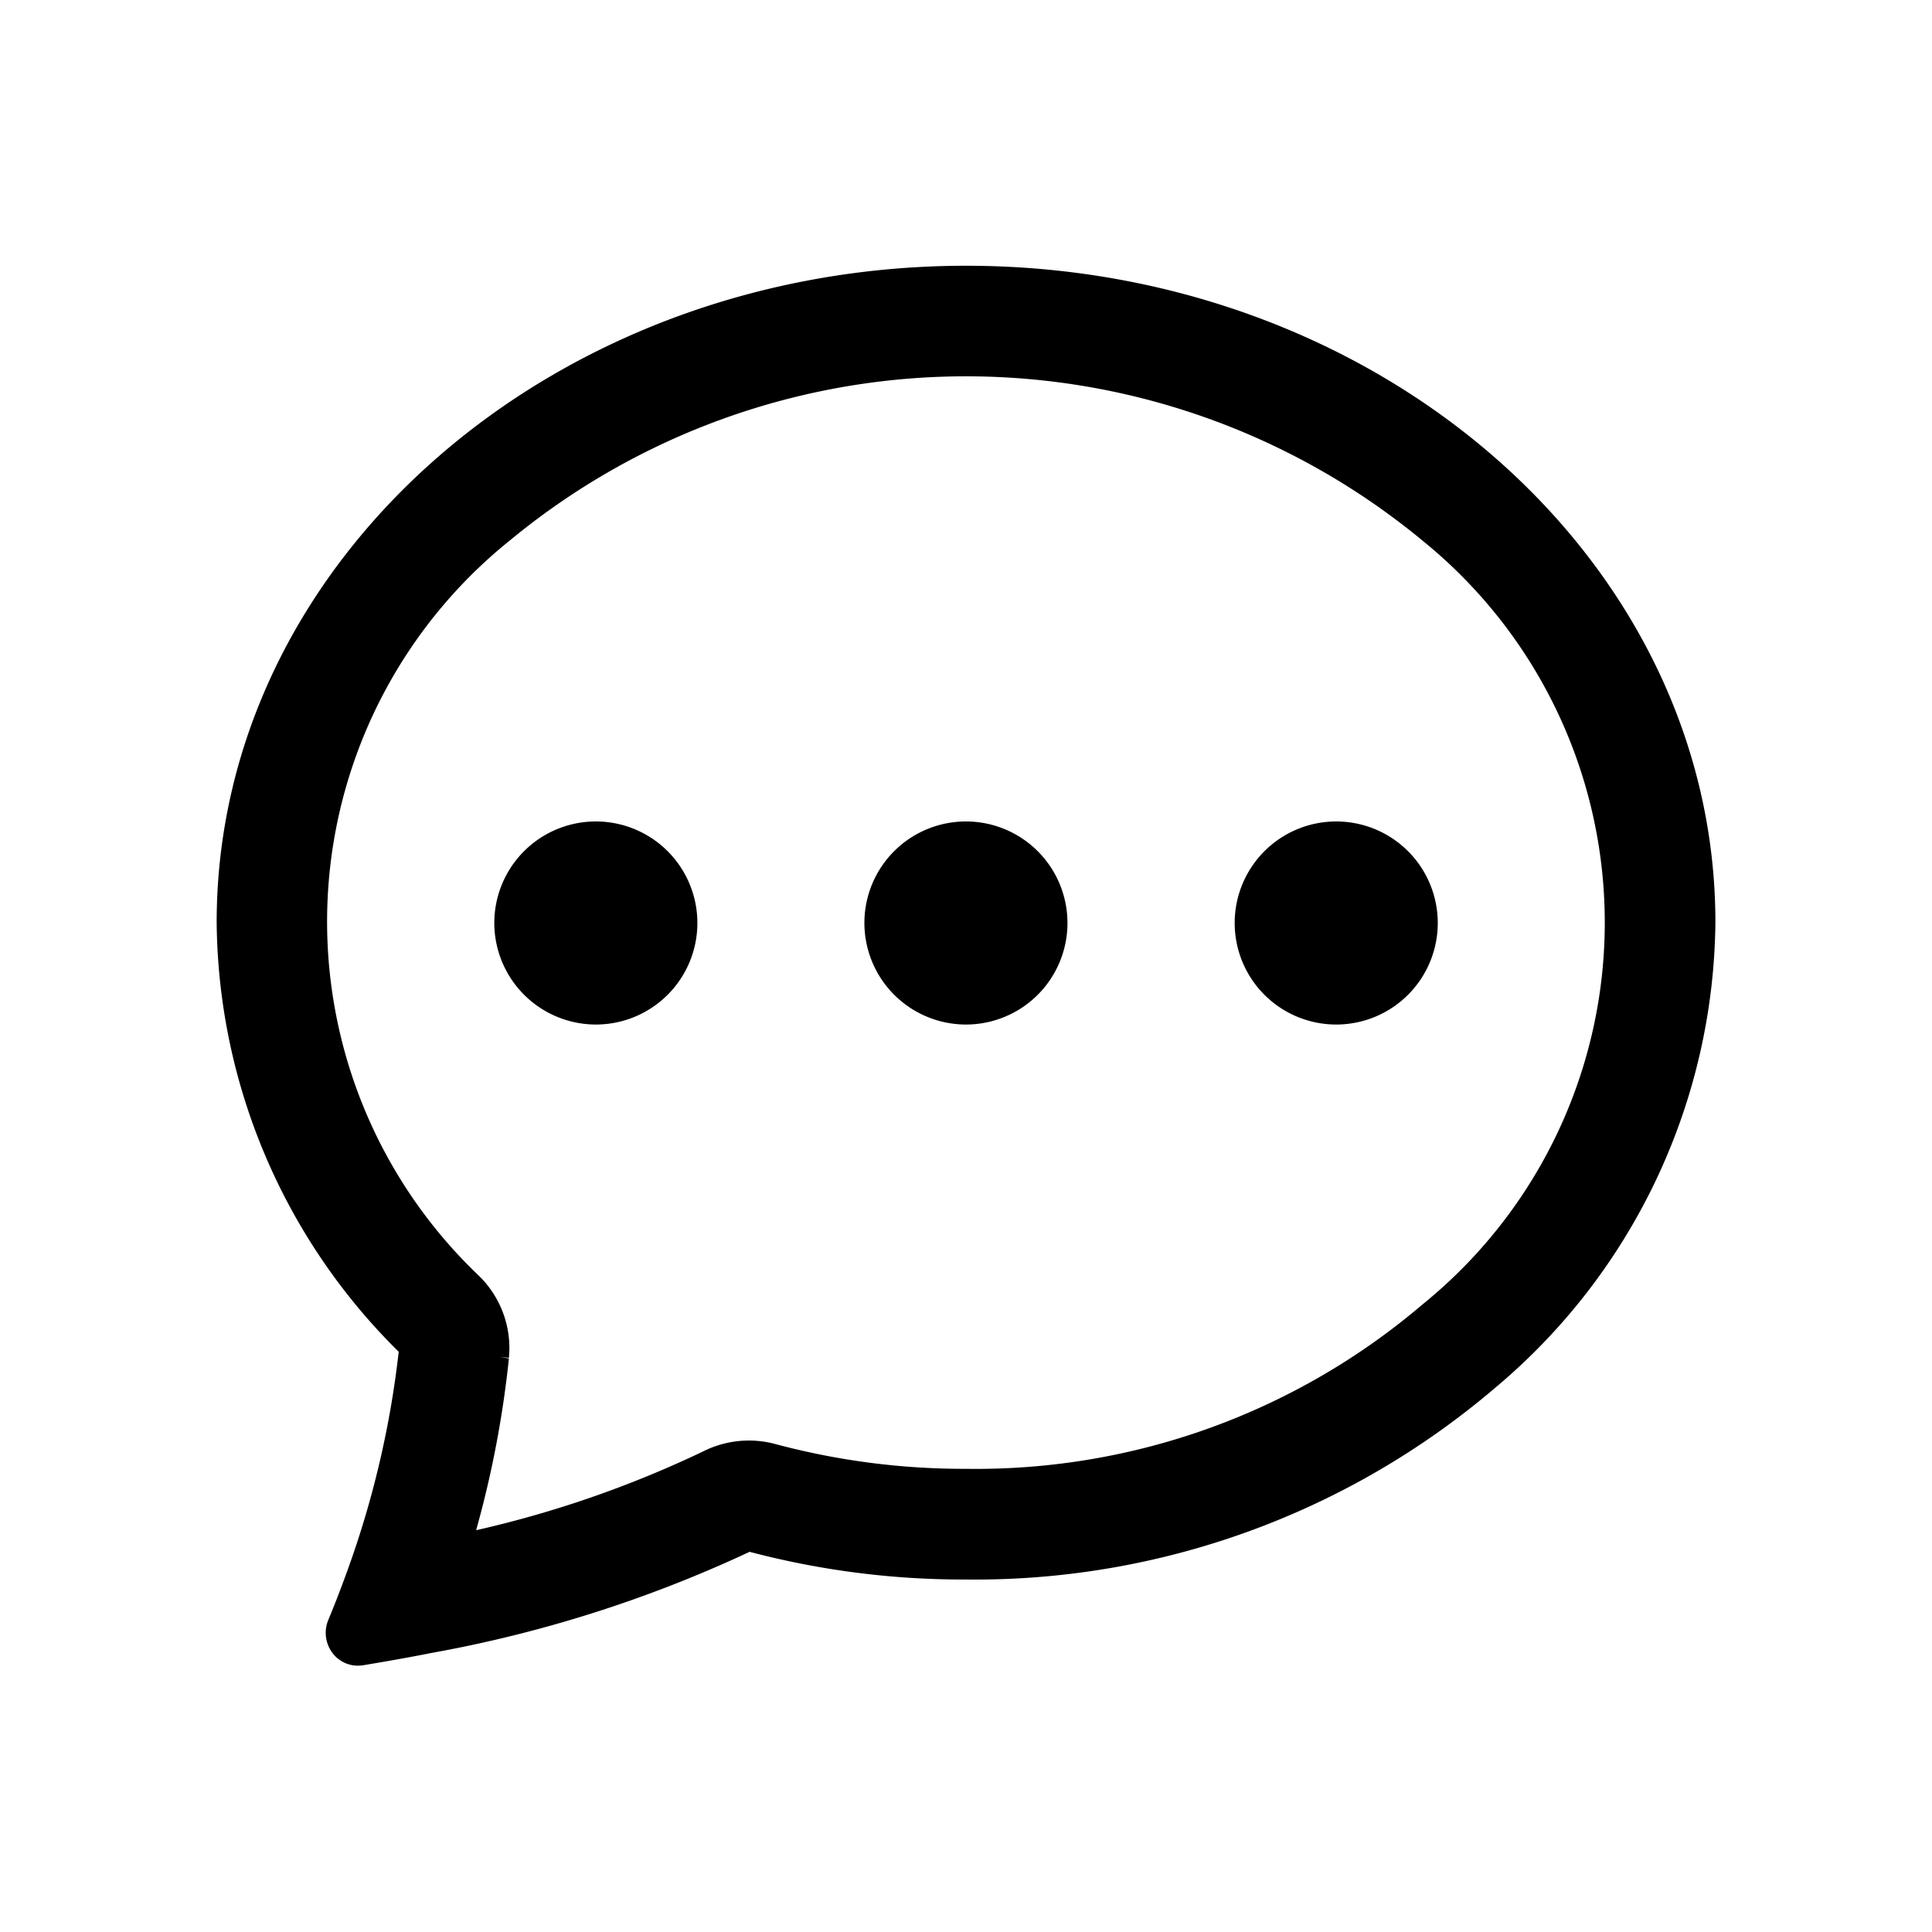 <svg xmlns="http://www.w3.org/2000/svg" xmlns:xlink="http://www.w3.org/1999/xlink" width="27" height="27" viewBox="0 0 27 27">
  <defs>
    <clipPath id="clip-comment">
      <rect width="27" height="27"/>
    </clipPath>
  </defs>
  <g id="comment" clip-path="url(#clip-comment)">
    <path id="Unión_49" data-name="Unión 49" d="M8800.624,12332.388a.469.469,0,0,1-.062-.474c.111-.267.214-.539.31-.811l.007-.02a13.36,13.36,0,0,0,.665-2.912,8.531,8.531,0,0,1-2.544-6c0-5.061,4.7-9.177,10.474-9.177s10.471,4.116,10.471,9.177a8.59,8.59,0,0,1-3.073,6.5,11.2,11.2,0,0,1-7.4,2.683,11.705,11.705,0,0,1-3.024-.387,18.021,18.021,0,0,1-4.472,1.418l-.028.006c-.3.059-.6.111-.9.161a.585.585,0,0,1-.071.006A.444.444,0,0,1,8800.624,12332.388Zm2.46-4.123a14.439,14.439,0,0,1-.458,2.4,15.1,15.1,0,0,0,3.17-1.1,1.422,1.422,0,0,1,1.009-.105,10.186,10.186,0,0,0,2.668.347,9.62,9.62,0,0,0,6.382-2.3,6.865,6.865,0,0,0,0-10.669,10.008,10.008,0,0,0-12.764,0,6.833,6.833,0,0,0-.415,10.282,1.41,1.41,0,0,1,.408,1.136l-.123-.013Zm10.143-6.088a1.419,1.419,0,1,1,1.418,1.421A1.419,1.419,0,0,1,8813.227,12322.177Zm-5.175,0a1.419,1.419,0,1,1,1.421,1.421A1.421,1.421,0,0,1,8808.052,12322.177Zm-5.172,0a1.419,1.419,0,1,1,1.418,1.421A1.421,1.421,0,0,1,8802.88,12322.177Z" transform="translate(-8795.972 -12309.28)"/>
  </g>
</svg>
